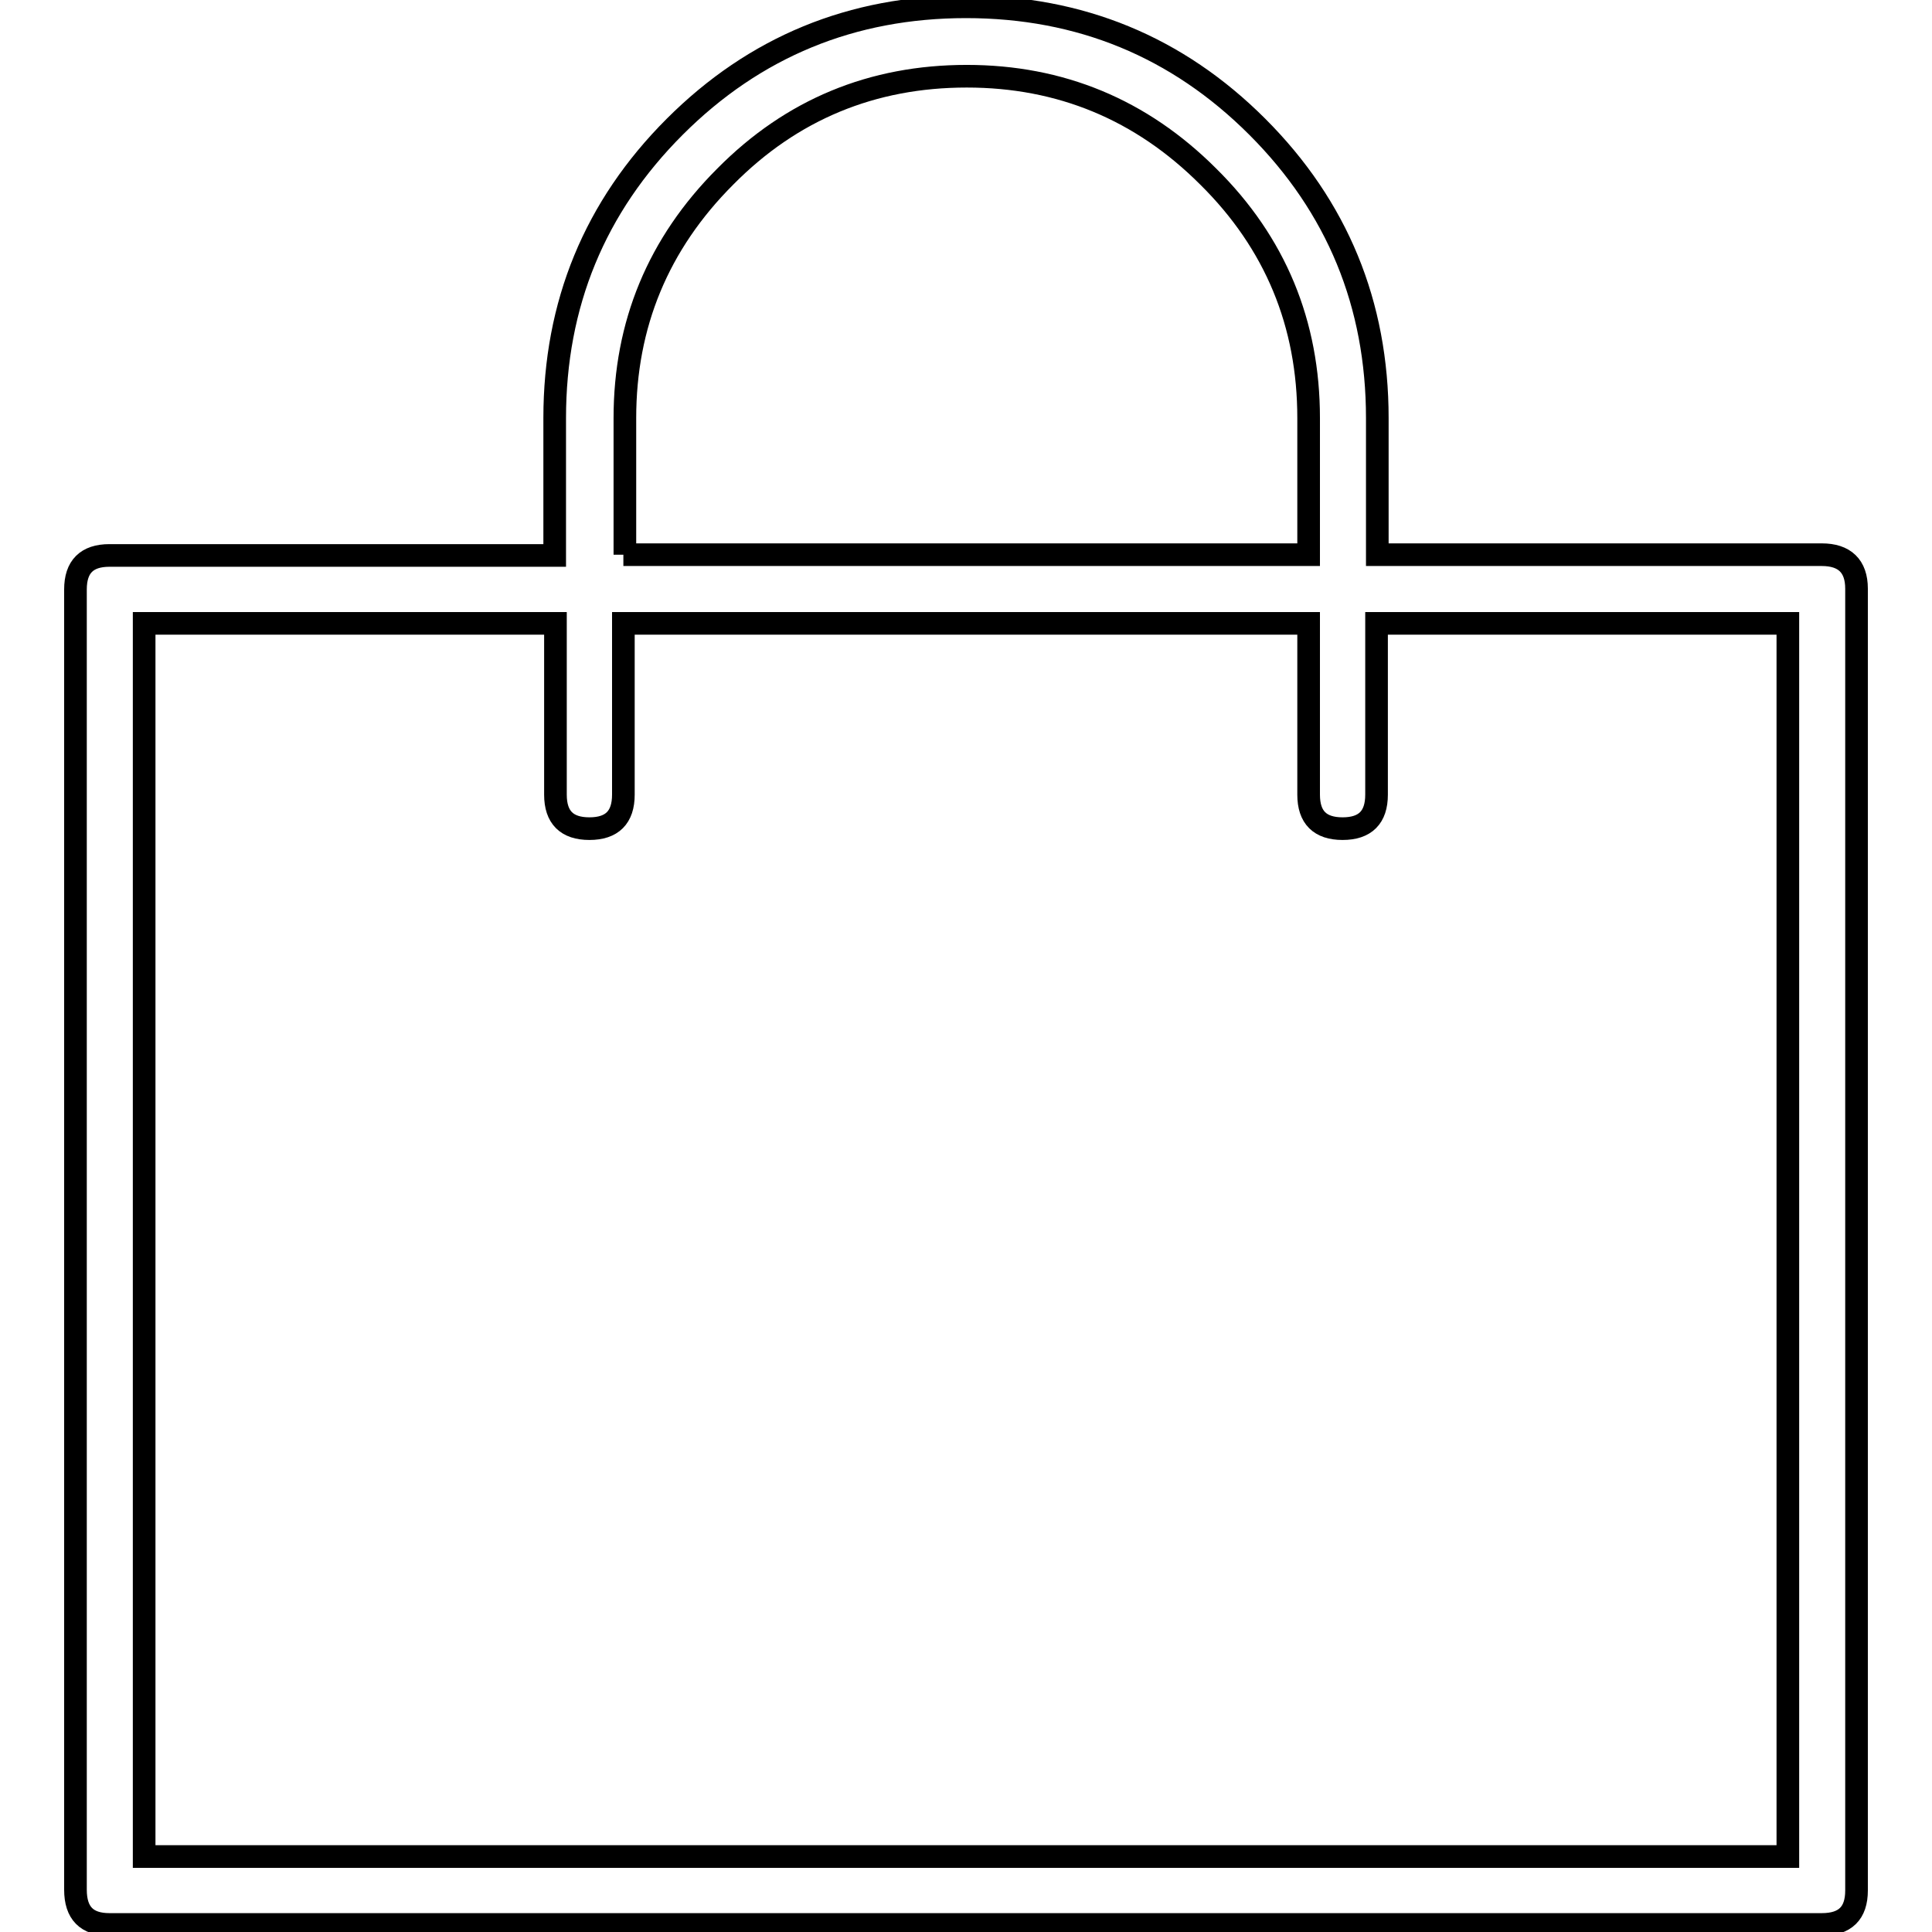 <?xml version="1.0" encoding="utf-8"?>
<!-- Svg Vector Icons : http://www.onlinewebfonts.com/icon -->
<!DOCTYPE svg PUBLIC "-//W3C//DTD SVG 1.1//EN" "http://www.w3.org/Graphics/SVG/1.1/DTD/svg11.dtd">
<svg version="1.1" xmlns="http://www.w3.org/2000/svg" xmlns:xlink="http://www.w3.org/1999/xlink" x="0px" y="0px" viewBox="0 0 256 256" enable-background="new 0 0 256 256" xml:space="preserve">
<g> <path stroke-width="3" fill-opacity="0" stroke="#000000"  d="M241.4,73.5c3,0,4.6,1.5,4.6,4.5v172.5c0,3-1.5,4.5-4.6,4.5H14.5c-3,0-4.5-1.5-4.5-4.6V78.1 c0-3,1.5-4.5,4.5-4.5h59V55.4c0-15.1,5.3-28,15.9-38.6C100,6.2,112.9,0.9,128,0.9c15.1,0,28,5.3,38.6,15.9 c10.6,10.6,15.9,23.5,15.9,38.6v18.1H241.4z M236.9,82.6h-54.5v22.7c0,3-1.5,4.5-4.5,4.5c-3,0-4.5-1.5-4.5-4.5V82.6H82.6v22.7 c0,3-1.5,4.5-4.5,4.5s-4.5-1.5-4.5-4.5V82.6H19.1V246h217.8L236.9,82.6L236.9,82.6z M82.6,73.5h90.8V55.4c0-12.5-4.4-23.2-13.3-32 c-8.9-8.9-19.6-13.3-32-13.3c-12.5,0-23.2,4.4-32,13.3c-8.9,8.9-13.3,19.6-13.3,32V73.5z"/></g>
</svg>